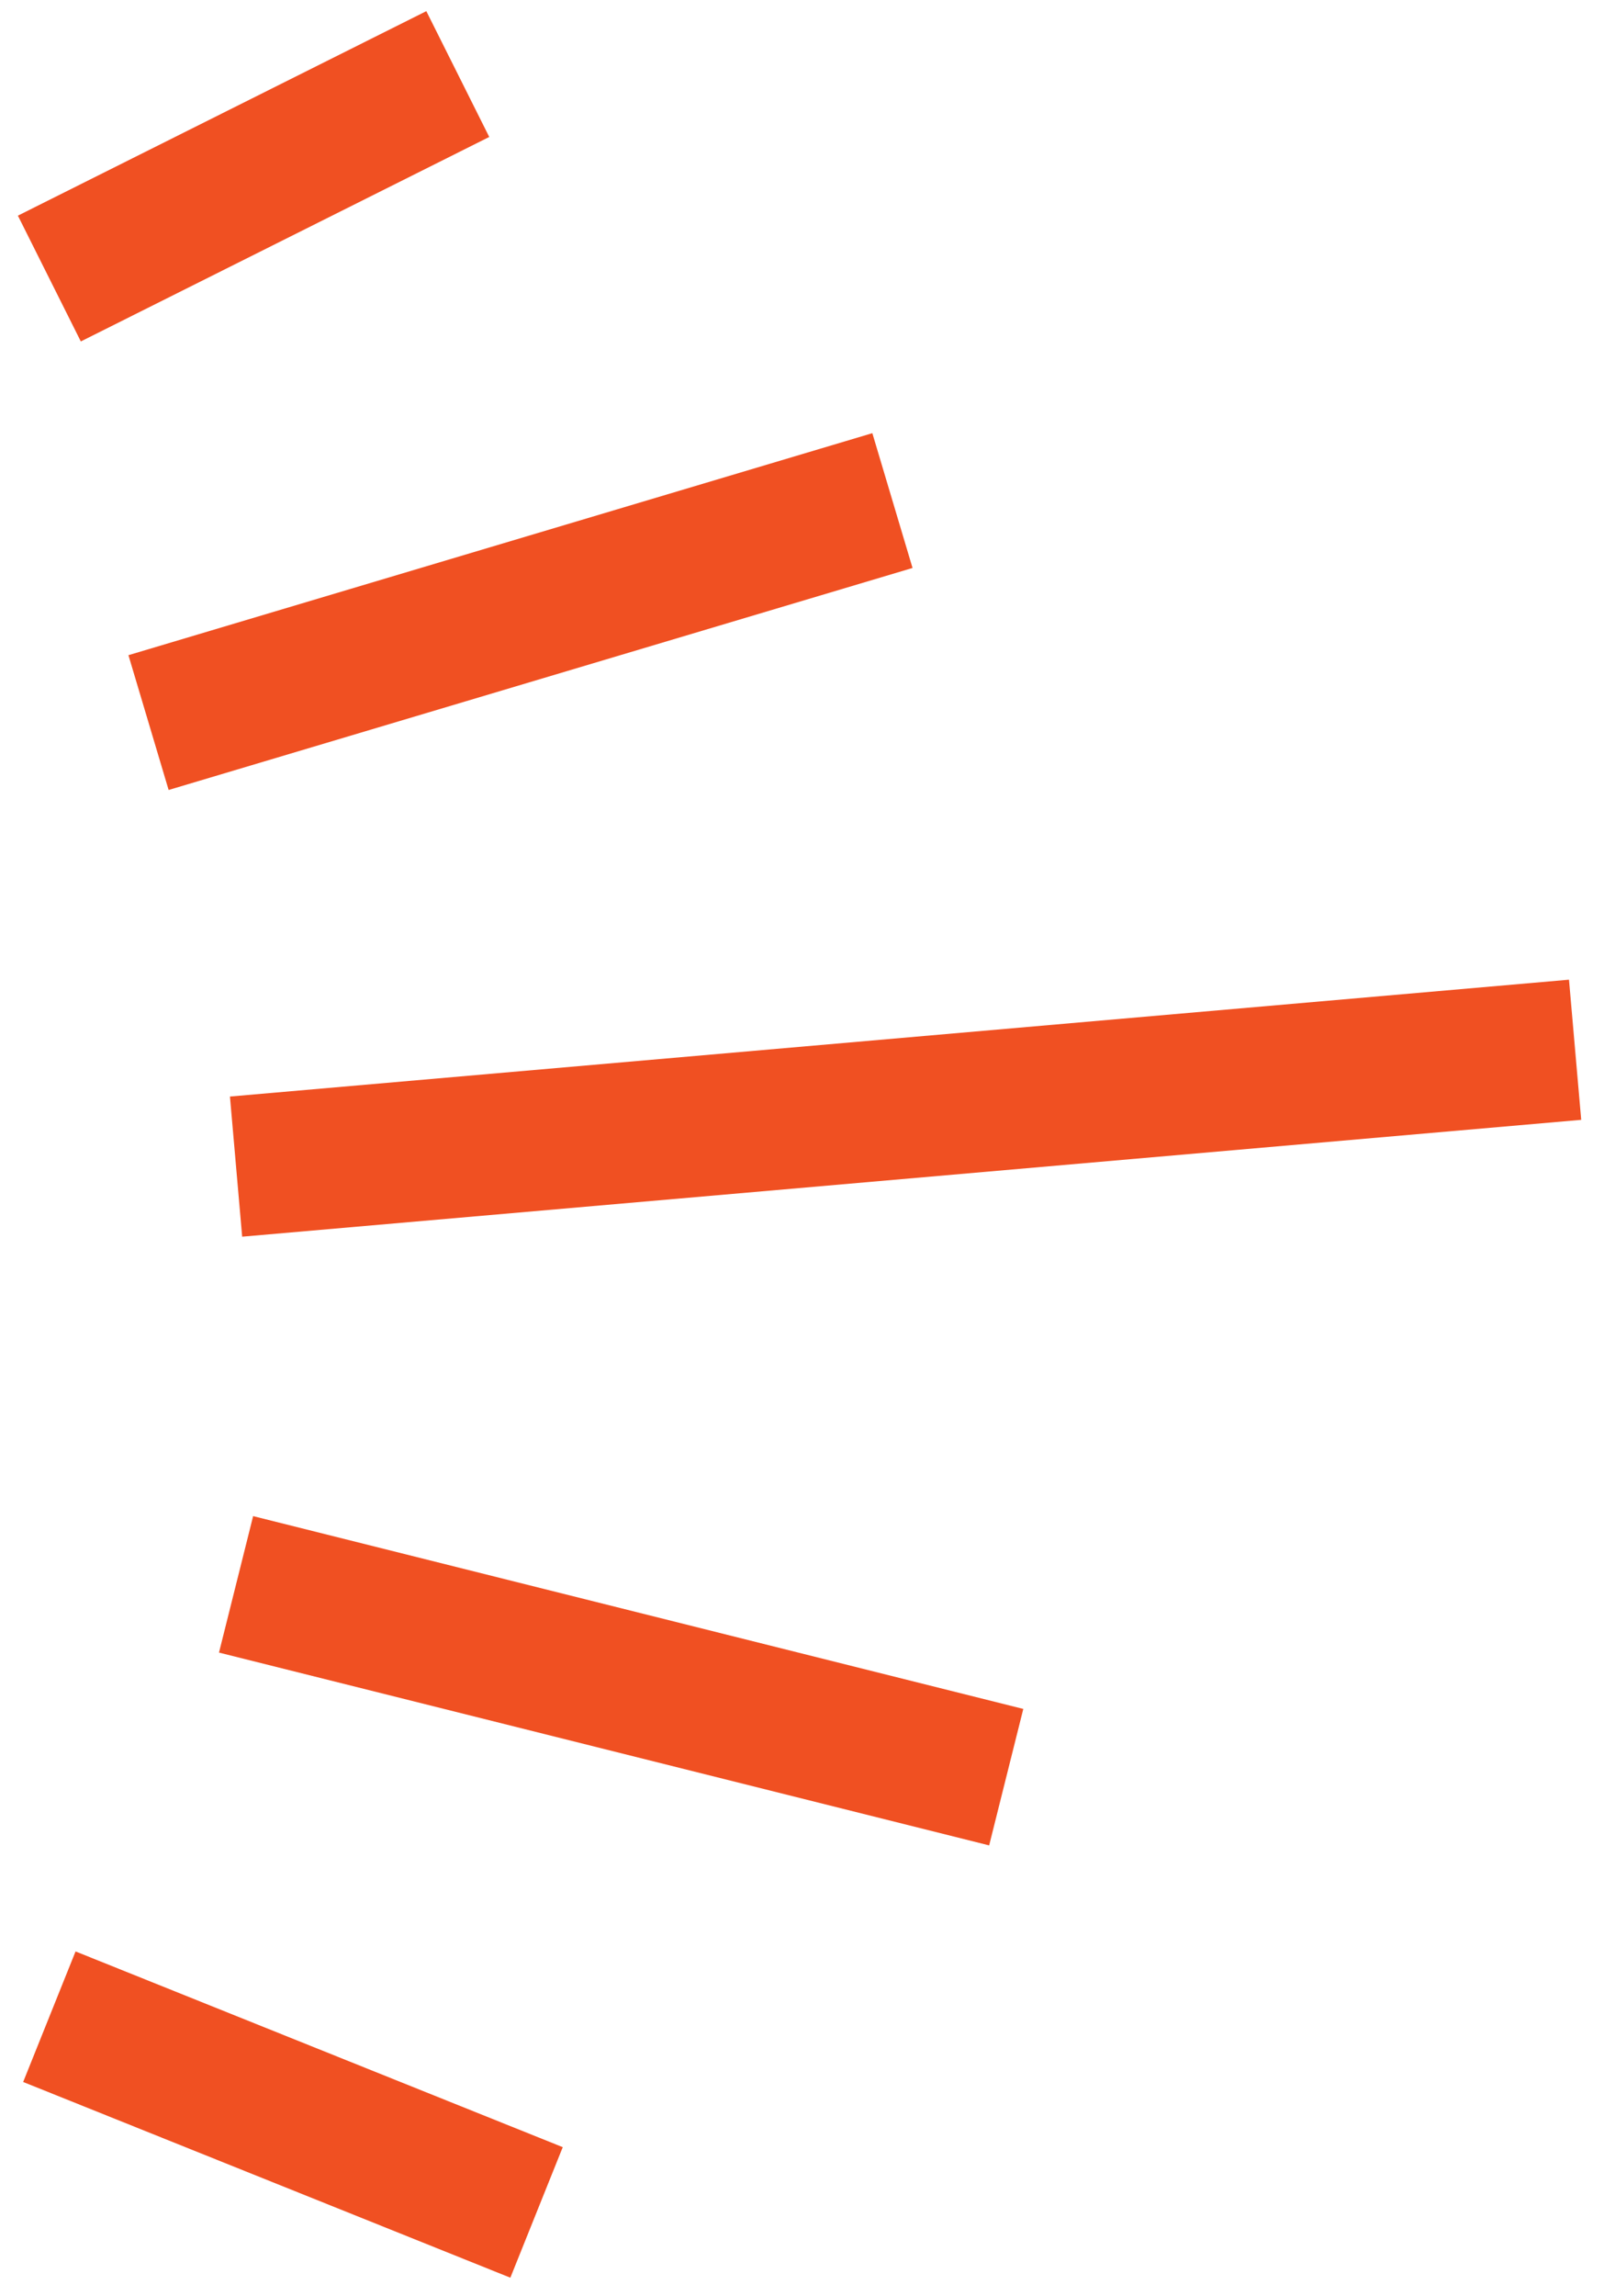 <?xml version="1.0" encoding="utf-8"?>
<svg xmlns="http://www.w3.org/2000/svg" fill="none" height="100%" overflow="visible" preserveAspectRatio="none" style="display: block;" viewBox="0 0 65 93" width="100%">
<path d="M6.019 29.269L36.165 20.276M9.566 47.255L63.829 42.522M9.566 64.176L40.776 71.986M2 81.689L21.743 89.617M2 11.283L18.551 3" id="path" stroke="#F05022" stroke-width="5.698"/>
</svg>